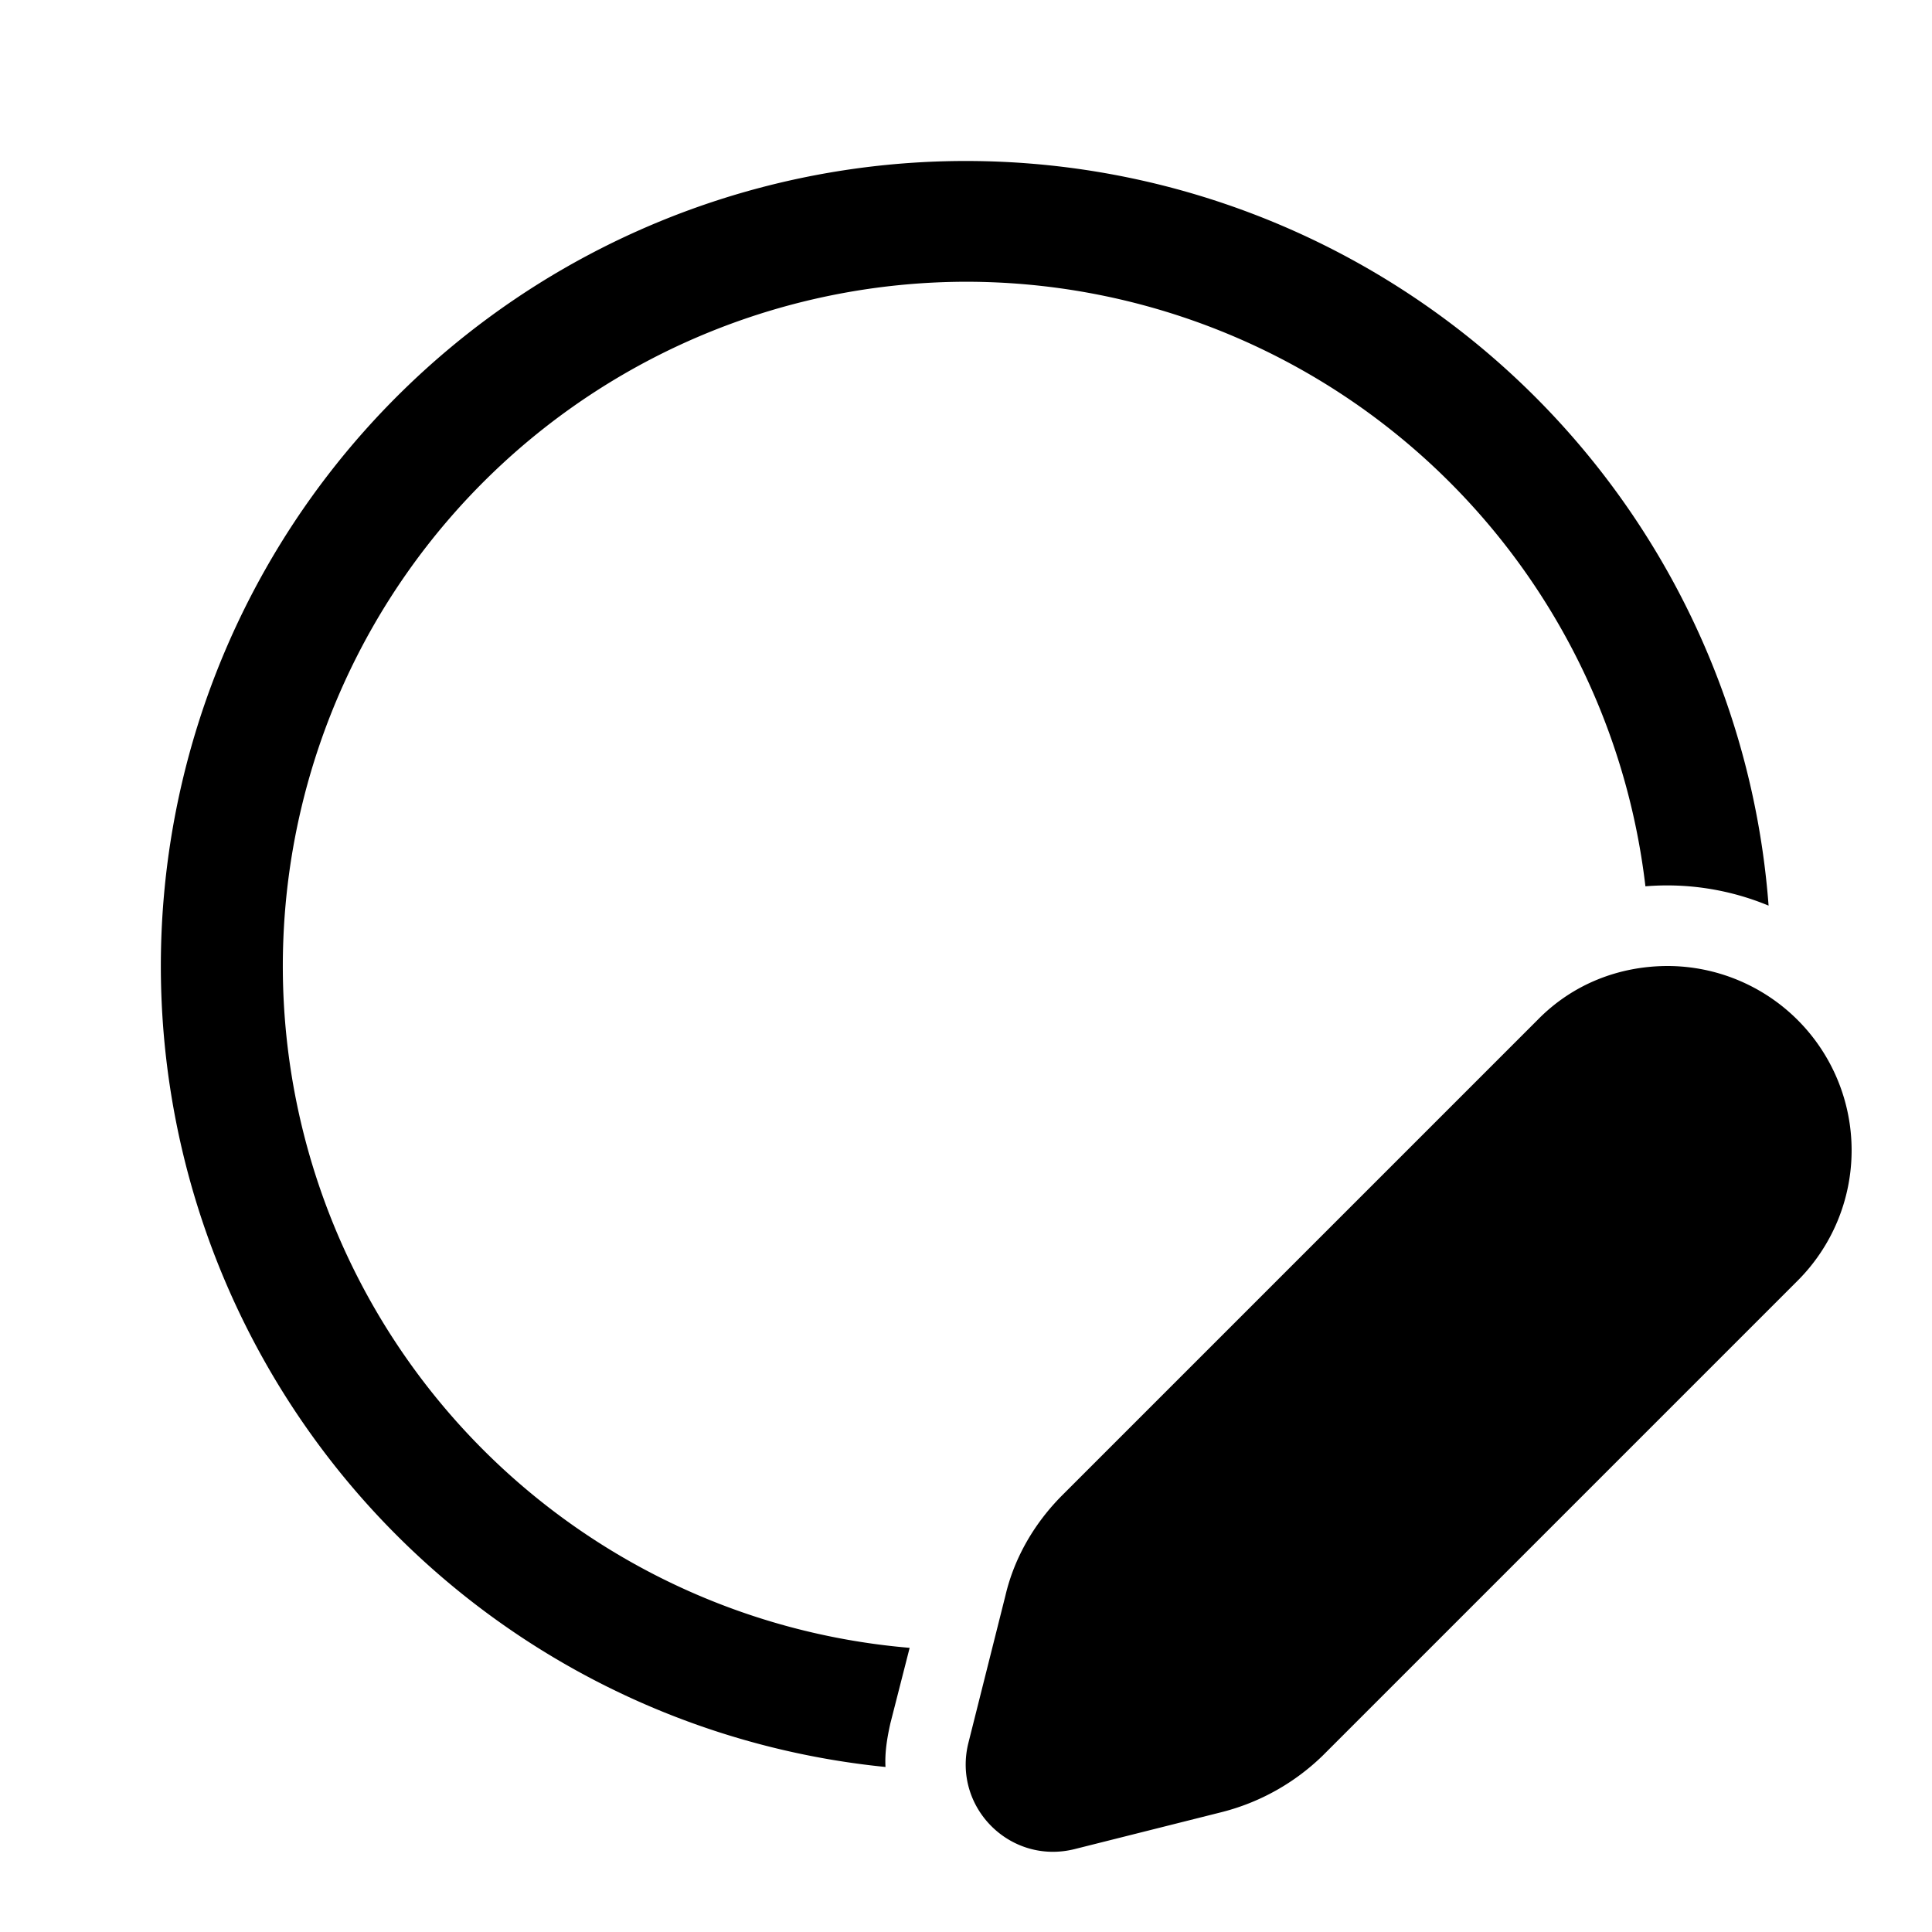 <svg width="24" height="24" viewBox="0 0 24 24" xmlns="http://www.w3.org/2000/svg"><path d="M12 3.5a8.5 8.5 0 0 0-.7 16.97l-.24.94c-.04.18-.07.36-.06.54a10 10 0 1 1 10.97-10.7 3.29 3.29 0 0 0-1.53-.24A8.5 8.5 0 0 0 12 3.5Z"/><path d="M20.72 12c-.6 0-1.18.22-1.62.67l-5.9 5.9c-.35.35-.6.78-.71 1.25l-.46 1.83c-.2.8.52 1.52 1.32 1.32l1.83-.46c.47-.12.9-.36 1.25-.7l5.9-5.9A2.29 2.29 0 0 0 20.72 12Z"/></svg>